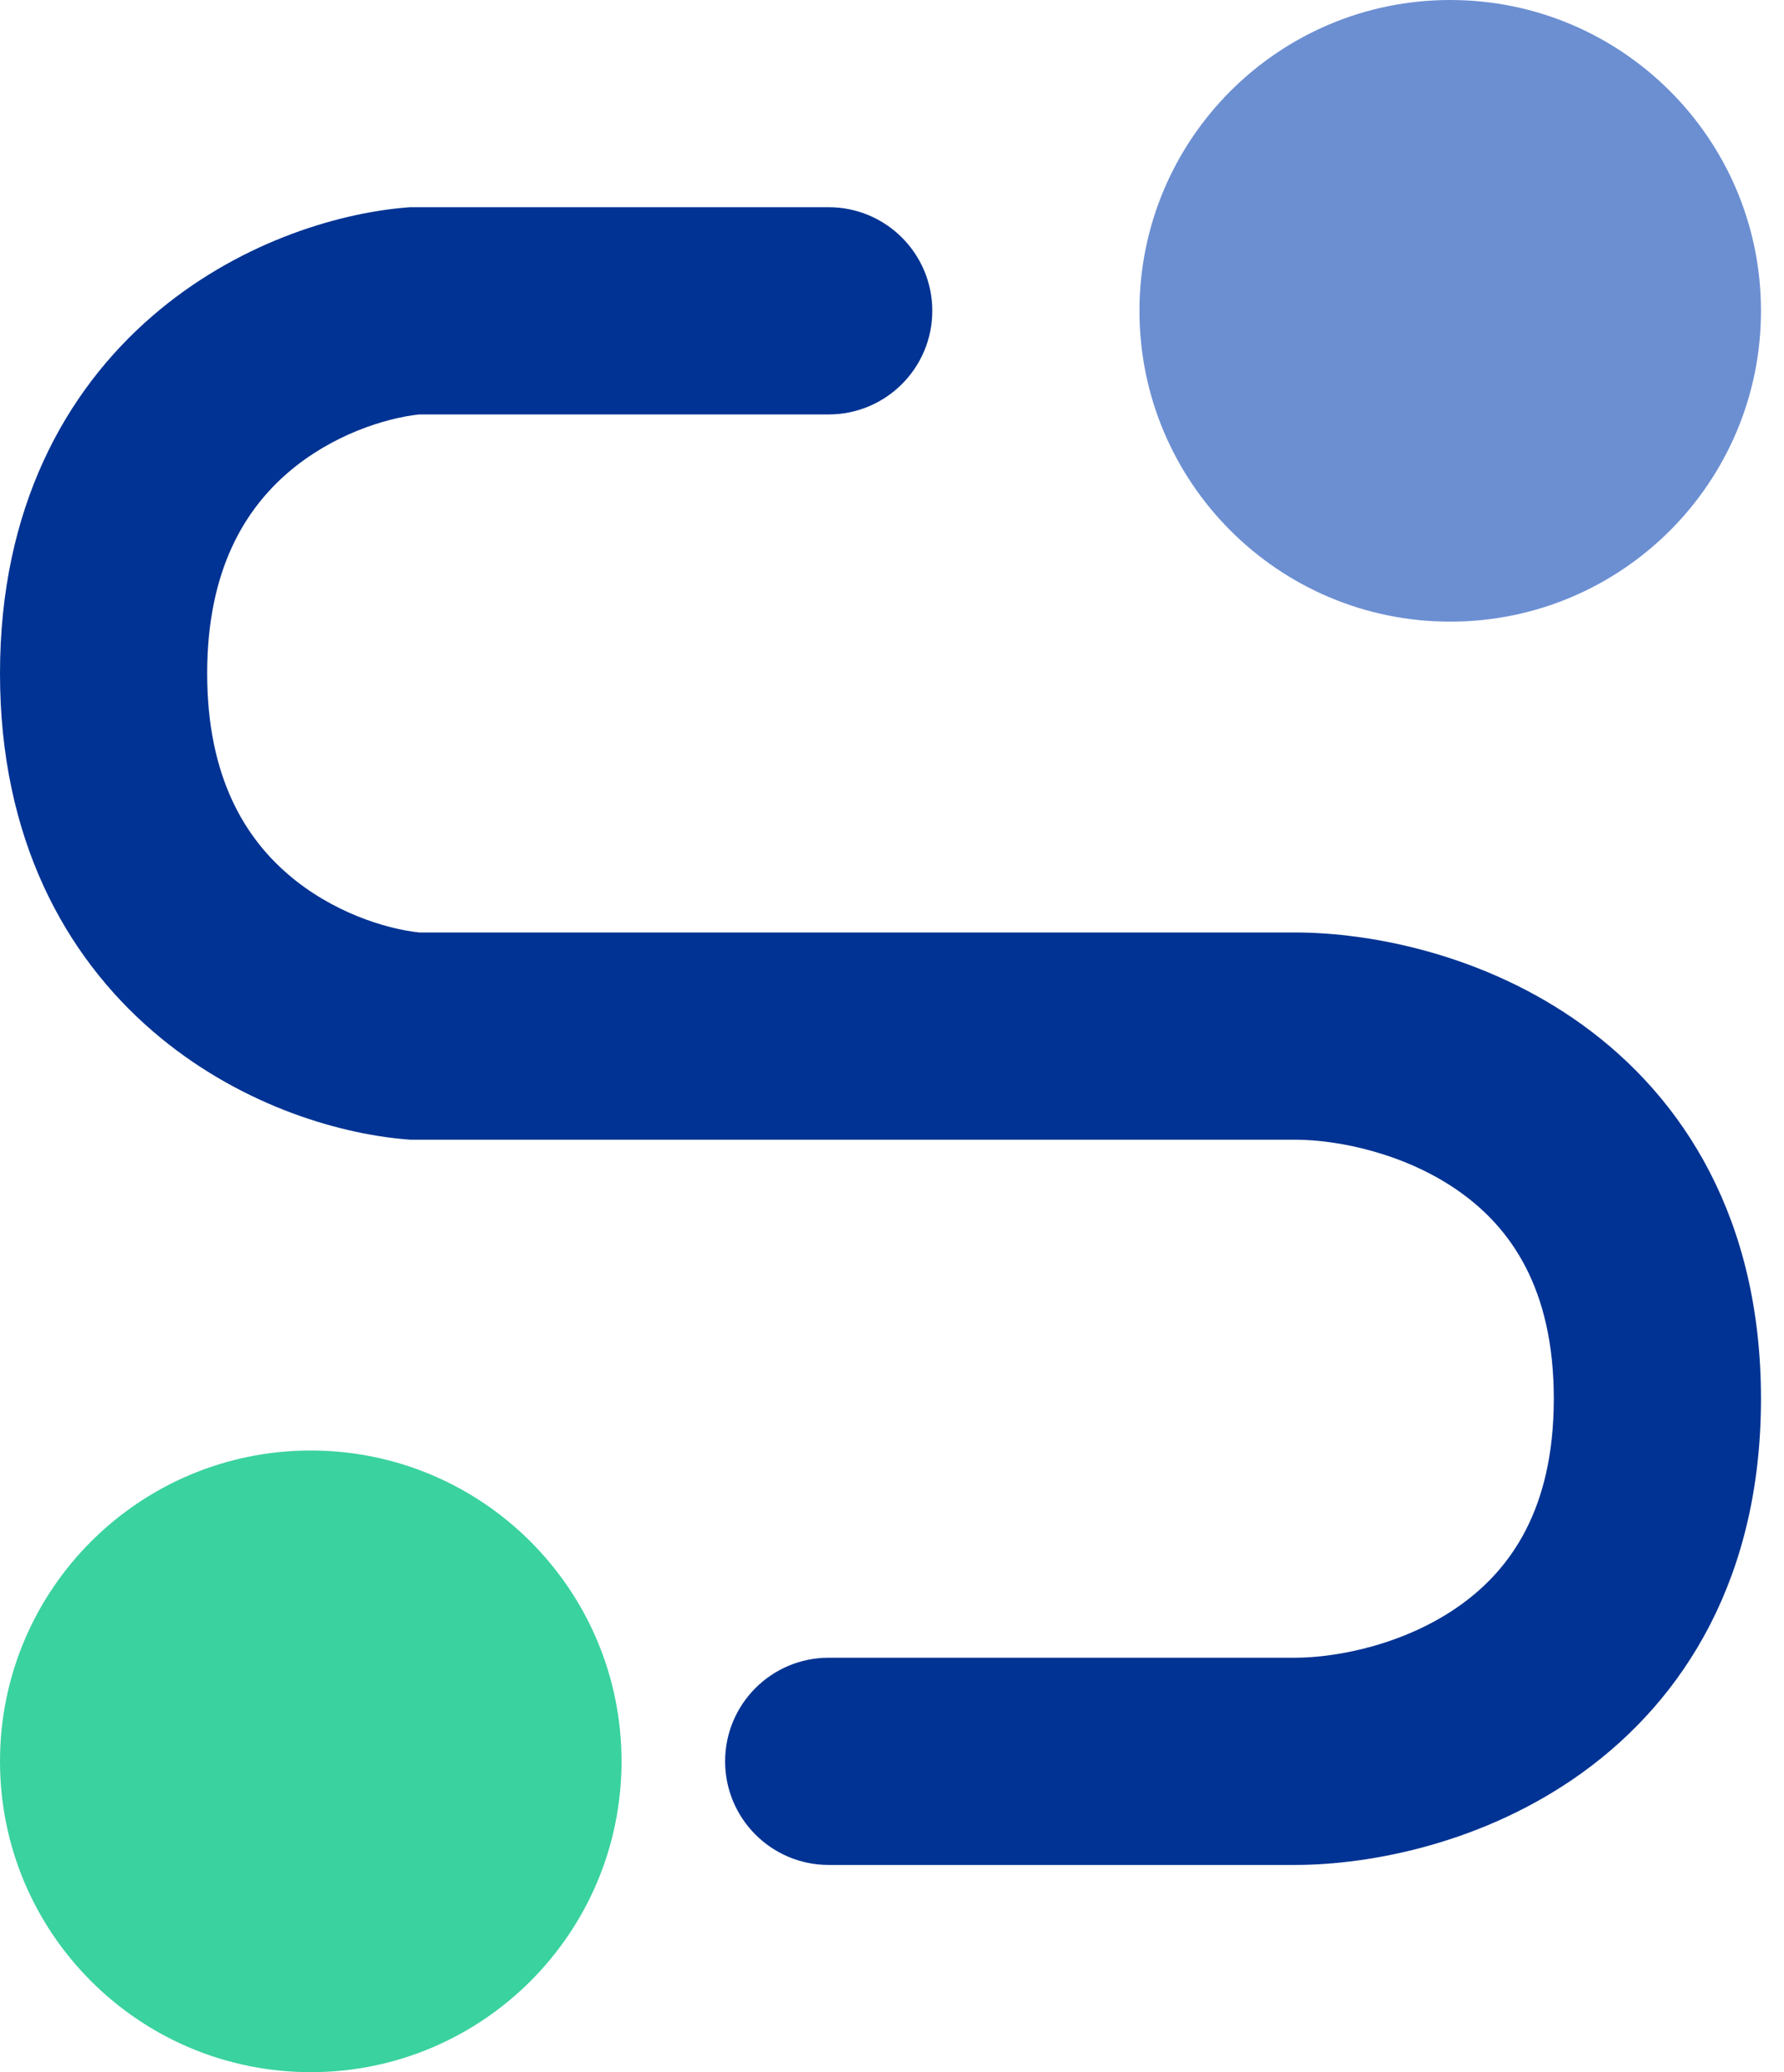 <svg viewBox="0 0 31 36" fill="none" xmlns="http://www.w3.org/2000/svg">
<path fill-rule="evenodd" clip-rule="evenodd" d="M7.125 3.6H14.4C15.394 3.6 16.2 4.406 16.2 5.4C16.2 6.394 15.394 7.2 14.4 7.2H7.285C6.698 7.263 5.766 7.553 5.001 8.214C4.272 8.843 3.6 9.884 3.6 11.7C3.6 13.516 4.272 14.557 5.001 15.186C5.766 15.847 6.698 16.137 7.285 16.2H22.5C23.838 16.2 25.805 16.587 27.489 17.799C29.265 19.078 30.6 21.193 30.6 24.3C30.6 27.407 29.265 29.522 27.489 30.801C25.805 32.013 23.838 32.4 22.5 32.4H14.4C13.406 32.4 12.6 31.594 12.6 30.6C12.6 29.606 13.406 28.8 14.4 28.8H22.5C23.262 28.8 24.445 28.557 25.386 27.879C26.235 27.268 27 26.233 27 24.3C27 22.367 26.235 21.332 25.386 20.721C24.445 20.043 23.262 19.8 22.5 19.8H7.125L7.051 19.794C5.832 19.692 4.105 19.168 2.649 17.911C1.128 16.598 0 14.564 0 11.7C0 8.836 1.128 6.802 2.649 5.489C4.105 4.232 5.832 3.708 7.051 3.606L7.125 3.6Z" fill="#003393"/>
<path d="M30.6 5.4C30.6 8.382 28.182 10.8 25.2 10.8C22.218 10.8 19.8 8.382 19.8 5.4C19.8 2.418 22.218 0 25.2 0C28.182 0 30.6 2.418 30.6 5.4Z" fill="#6C8FD2"/>
<path d="M10.8 30.6C10.8 33.582 8.382 36 5.4 36C2.418 36 0 33.582 0 30.6C0 27.618 2.418 25.2 5.4 25.2C8.382 25.2 10.8 27.618 10.8 30.6Z" fill="#3AD29F"/>
</svg>
